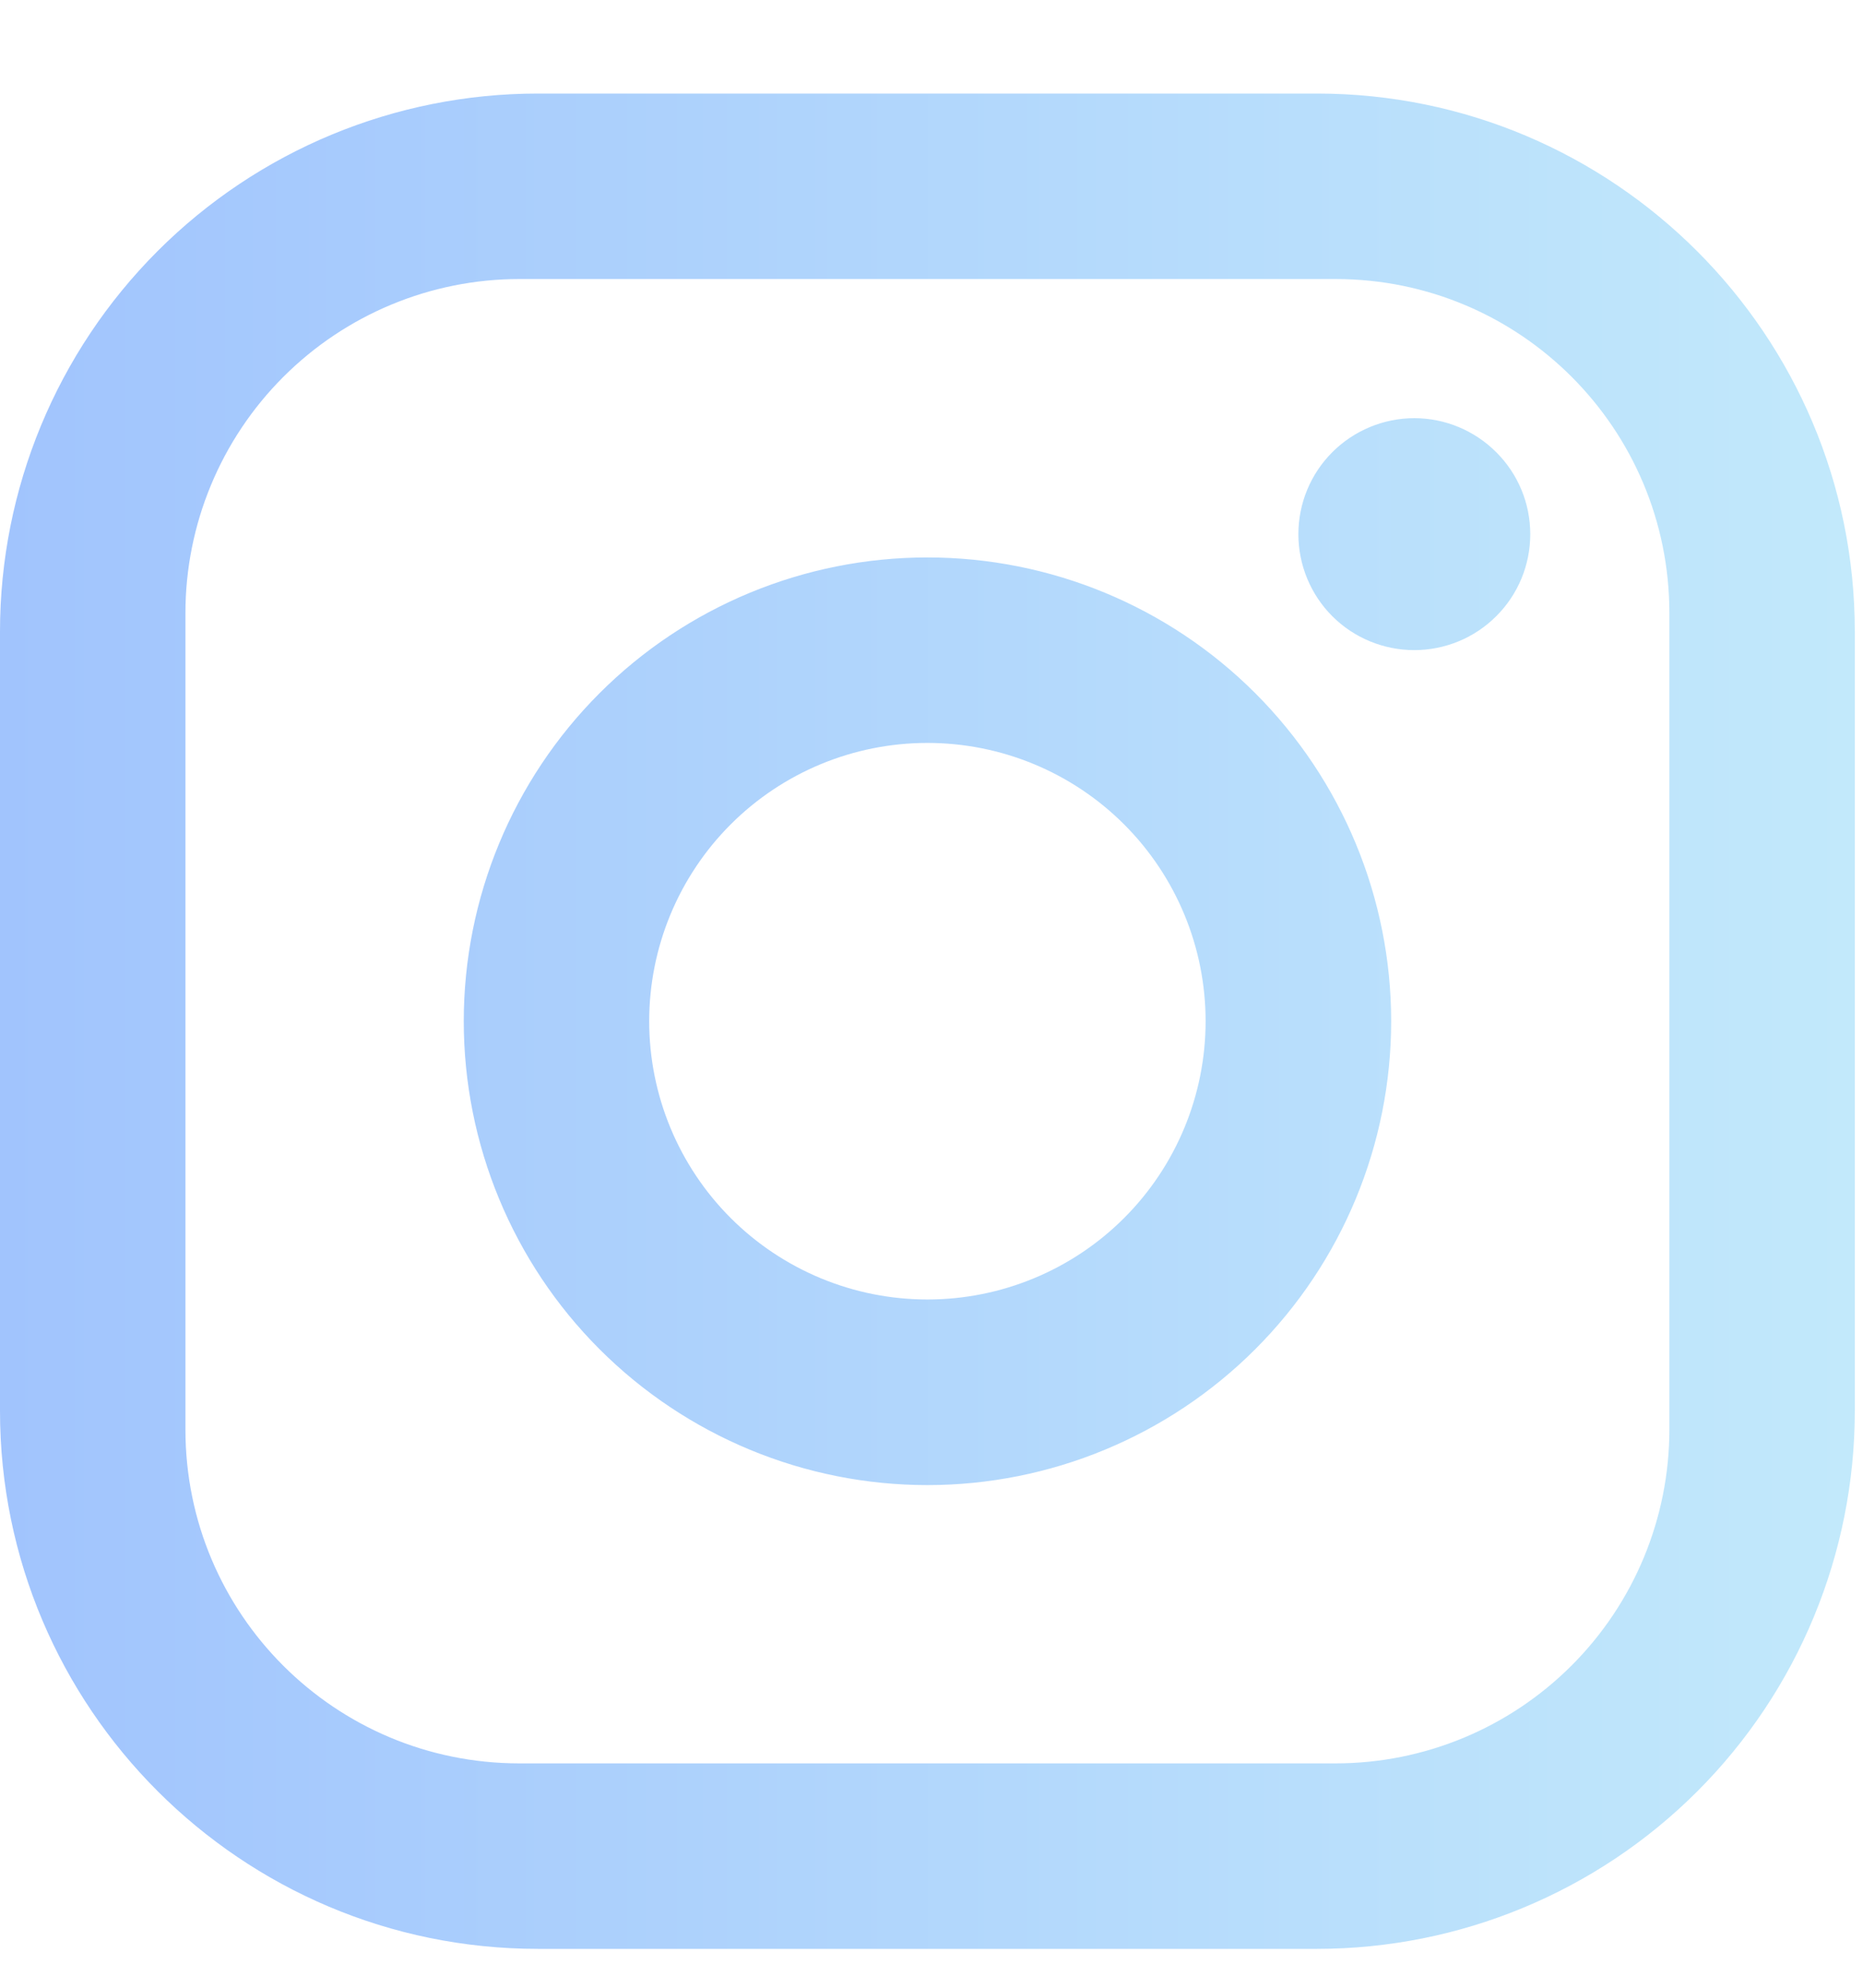 <svg width="15" height="16" viewBox="0 0 15 16" fill="none" xmlns="http://www.w3.org/2000/svg">
<path d="M4.331 0.753H10.603C12.993 0.753 14.934 2.694 14.934 5.084V11.356C14.934 12.505 14.478 13.607 13.666 14.419C12.854 15.231 11.752 15.687 10.603 15.687H4.331C1.941 15.687 0 13.746 0 11.356V5.084C0 3.935 0.456 2.834 1.269 2.021C2.081 1.209 3.182 0.753 4.331 0.753ZM4.182 2.246C3.469 2.246 2.785 2.53 2.281 3.034C1.777 3.538 1.493 4.222 1.493 4.935V11.506C1.493 12.992 2.696 14.194 4.182 14.194H10.753C11.466 14.194 12.149 13.911 12.654 13.406C13.158 12.902 13.441 12.219 13.441 11.506V4.935C13.441 3.449 12.239 2.246 10.753 2.246H4.182ZM11.387 3.366C11.635 3.366 11.872 3.465 12.047 3.64C12.223 3.815 12.321 4.052 12.321 4.3C12.321 4.547 12.223 4.785 12.047 4.96C11.872 5.135 11.635 5.233 11.387 5.233C11.14 5.233 10.902 5.135 10.727 4.96C10.552 4.785 10.454 4.547 10.454 4.3C10.454 4.052 10.552 3.815 10.727 3.64C10.902 3.465 11.14 3.366 11.387 3.366ZM7.467 4.487C8.457 4.487 9.407 4.88 10.107 5.58C10.807 6.28 11.201 7.23 11.201 8.22C11.201 9.21 10.807 10.16 10.107 10.86C9.407 11.56 8.457 11.954 7.467 11.954C6.477 11.954 5.527 11.56 4.827 10.86C4.127 10.16 3.734 9.21 3.734 8.22C3.734 7.23 4.127 6.28 4.827 5.58C5.527 4.88 6.477 4.487 7.467 4.487ZM7.467 5.98C6.873 5.98 6.303 6.216 5.883 6.636C5.463 7.056 5.227 7.626 5.227 8.22C5.227 8.814 5.463 9.384 5.883 9.804C6.303 10.224 6.873 10.46 7.467 10.46C8.061 10.46 8.631 10.224 9.051 9.804C9.471 9.384 9.707 8.814 9.707 8.22C9.707 7.626 9.471 7.056 9.051 6.636C8.631 6.216 8.061 5.98 7.467 5.98Z" fill="url(#paint0_linear_350_181)"/>
<defs>
<linearGradient id="paint0_linear_350_181" x1="0" y1="8.22" x2="14.934" y2="8.22" gradientUnits="userSpaceOnUse">
<stop stop-color="#A1C4FD"/>
<stop offset="1" stop-color="#C2E9FB"/>
</linearGradient>
</defs>
</svg>
